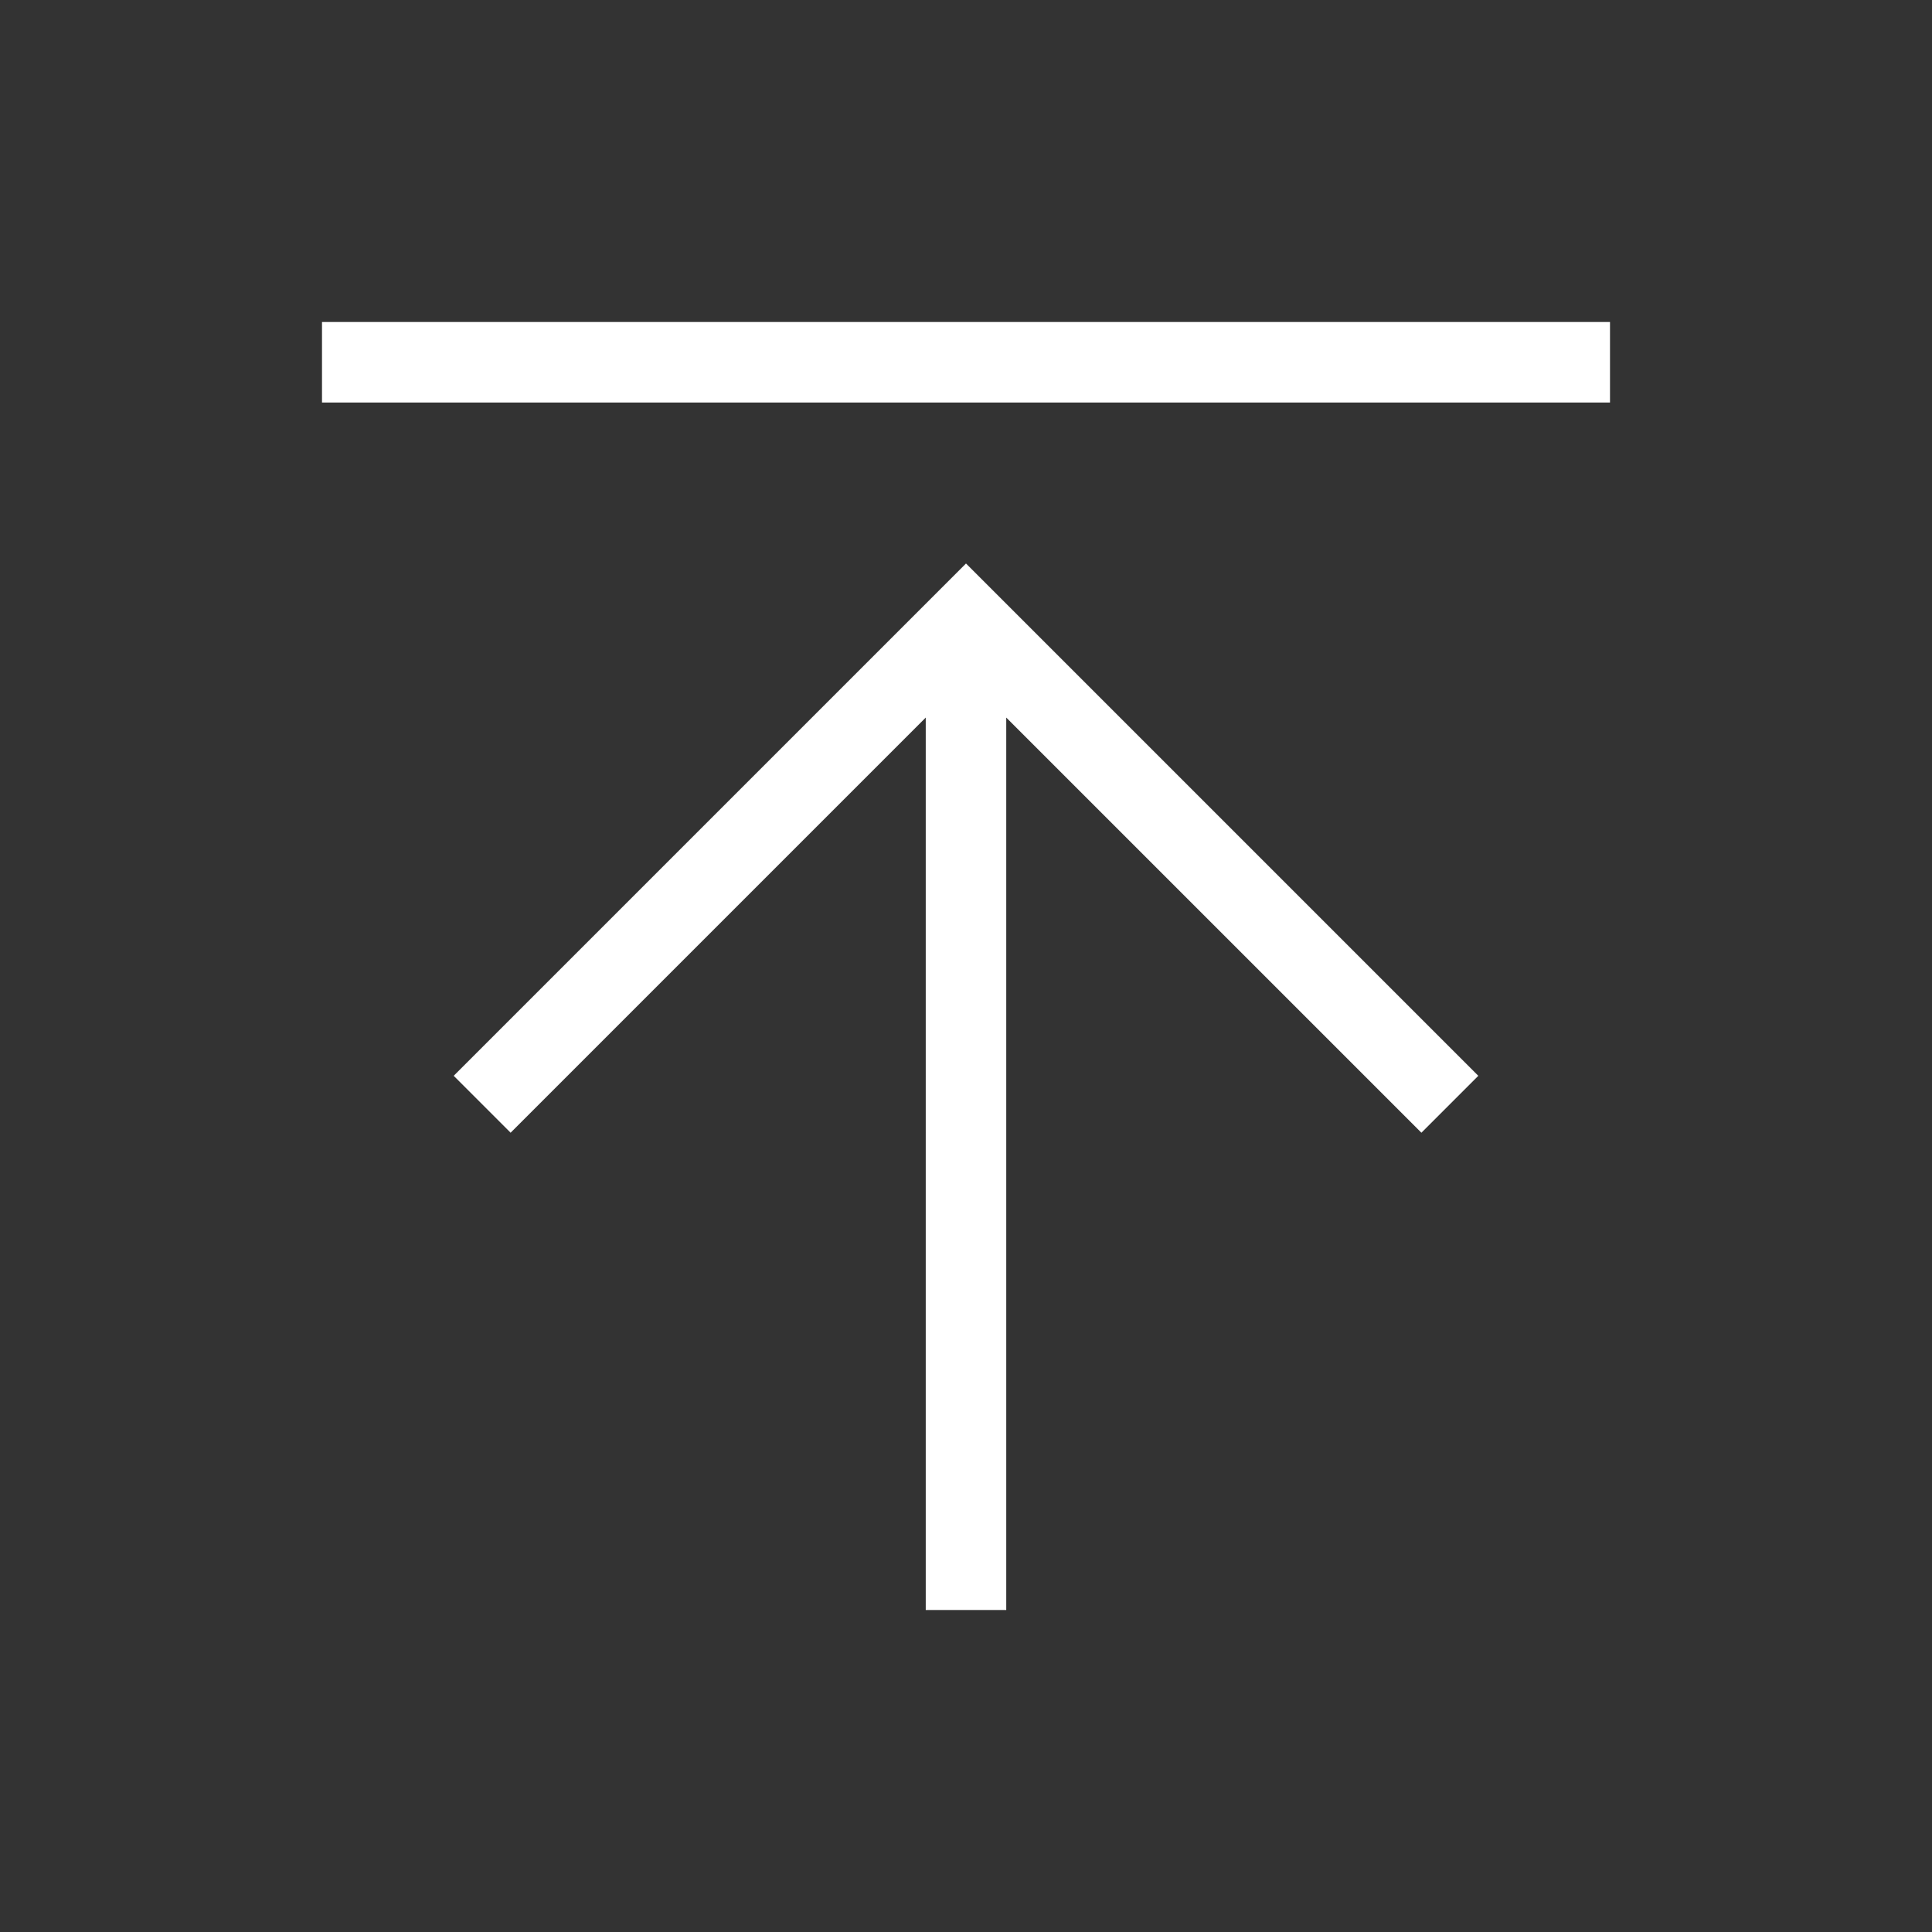 <svg xmlns="http://www.w3.org/2000/svg" xmlns:xlink="http://www.w3.org/1999/xlink" version="1.1" x="0px" y="0px" viewBox="0 0 24 24" style="enable-background:new 0 0 24 24;fill:url(#CerosGradient_id8d064c62c);" xml:space="preserve" aria-hidden="true" width="24px" height="24px"><rect x="0" y="0" width="24" height="24" fill="#333333" stroke="none"/><defs><linearGradient class="cerosgradient" data-cerosgradient="true" id="CerosGradient_id8d064c62c" gradientUnits="userSpaceOnUse" x1="50%" y1="100%" x2="50%" y2="0%"><stop offset="0%" stop-color="#FFFFFF"/><stop offset="100%" stop-color="#FFFFFF"/></linearGradient><linearGradient/></defs><g><path d="M12,7l6.364,6.364l-0.707,0.707L12.5,8.914V20h-1V8.914l-5.157,5.157   l-0.707-0.707L12,7z M20,4H4v1h16V4z" style="fill:url(#CerosGradient_id8d064c62c);"/></g></svg>
